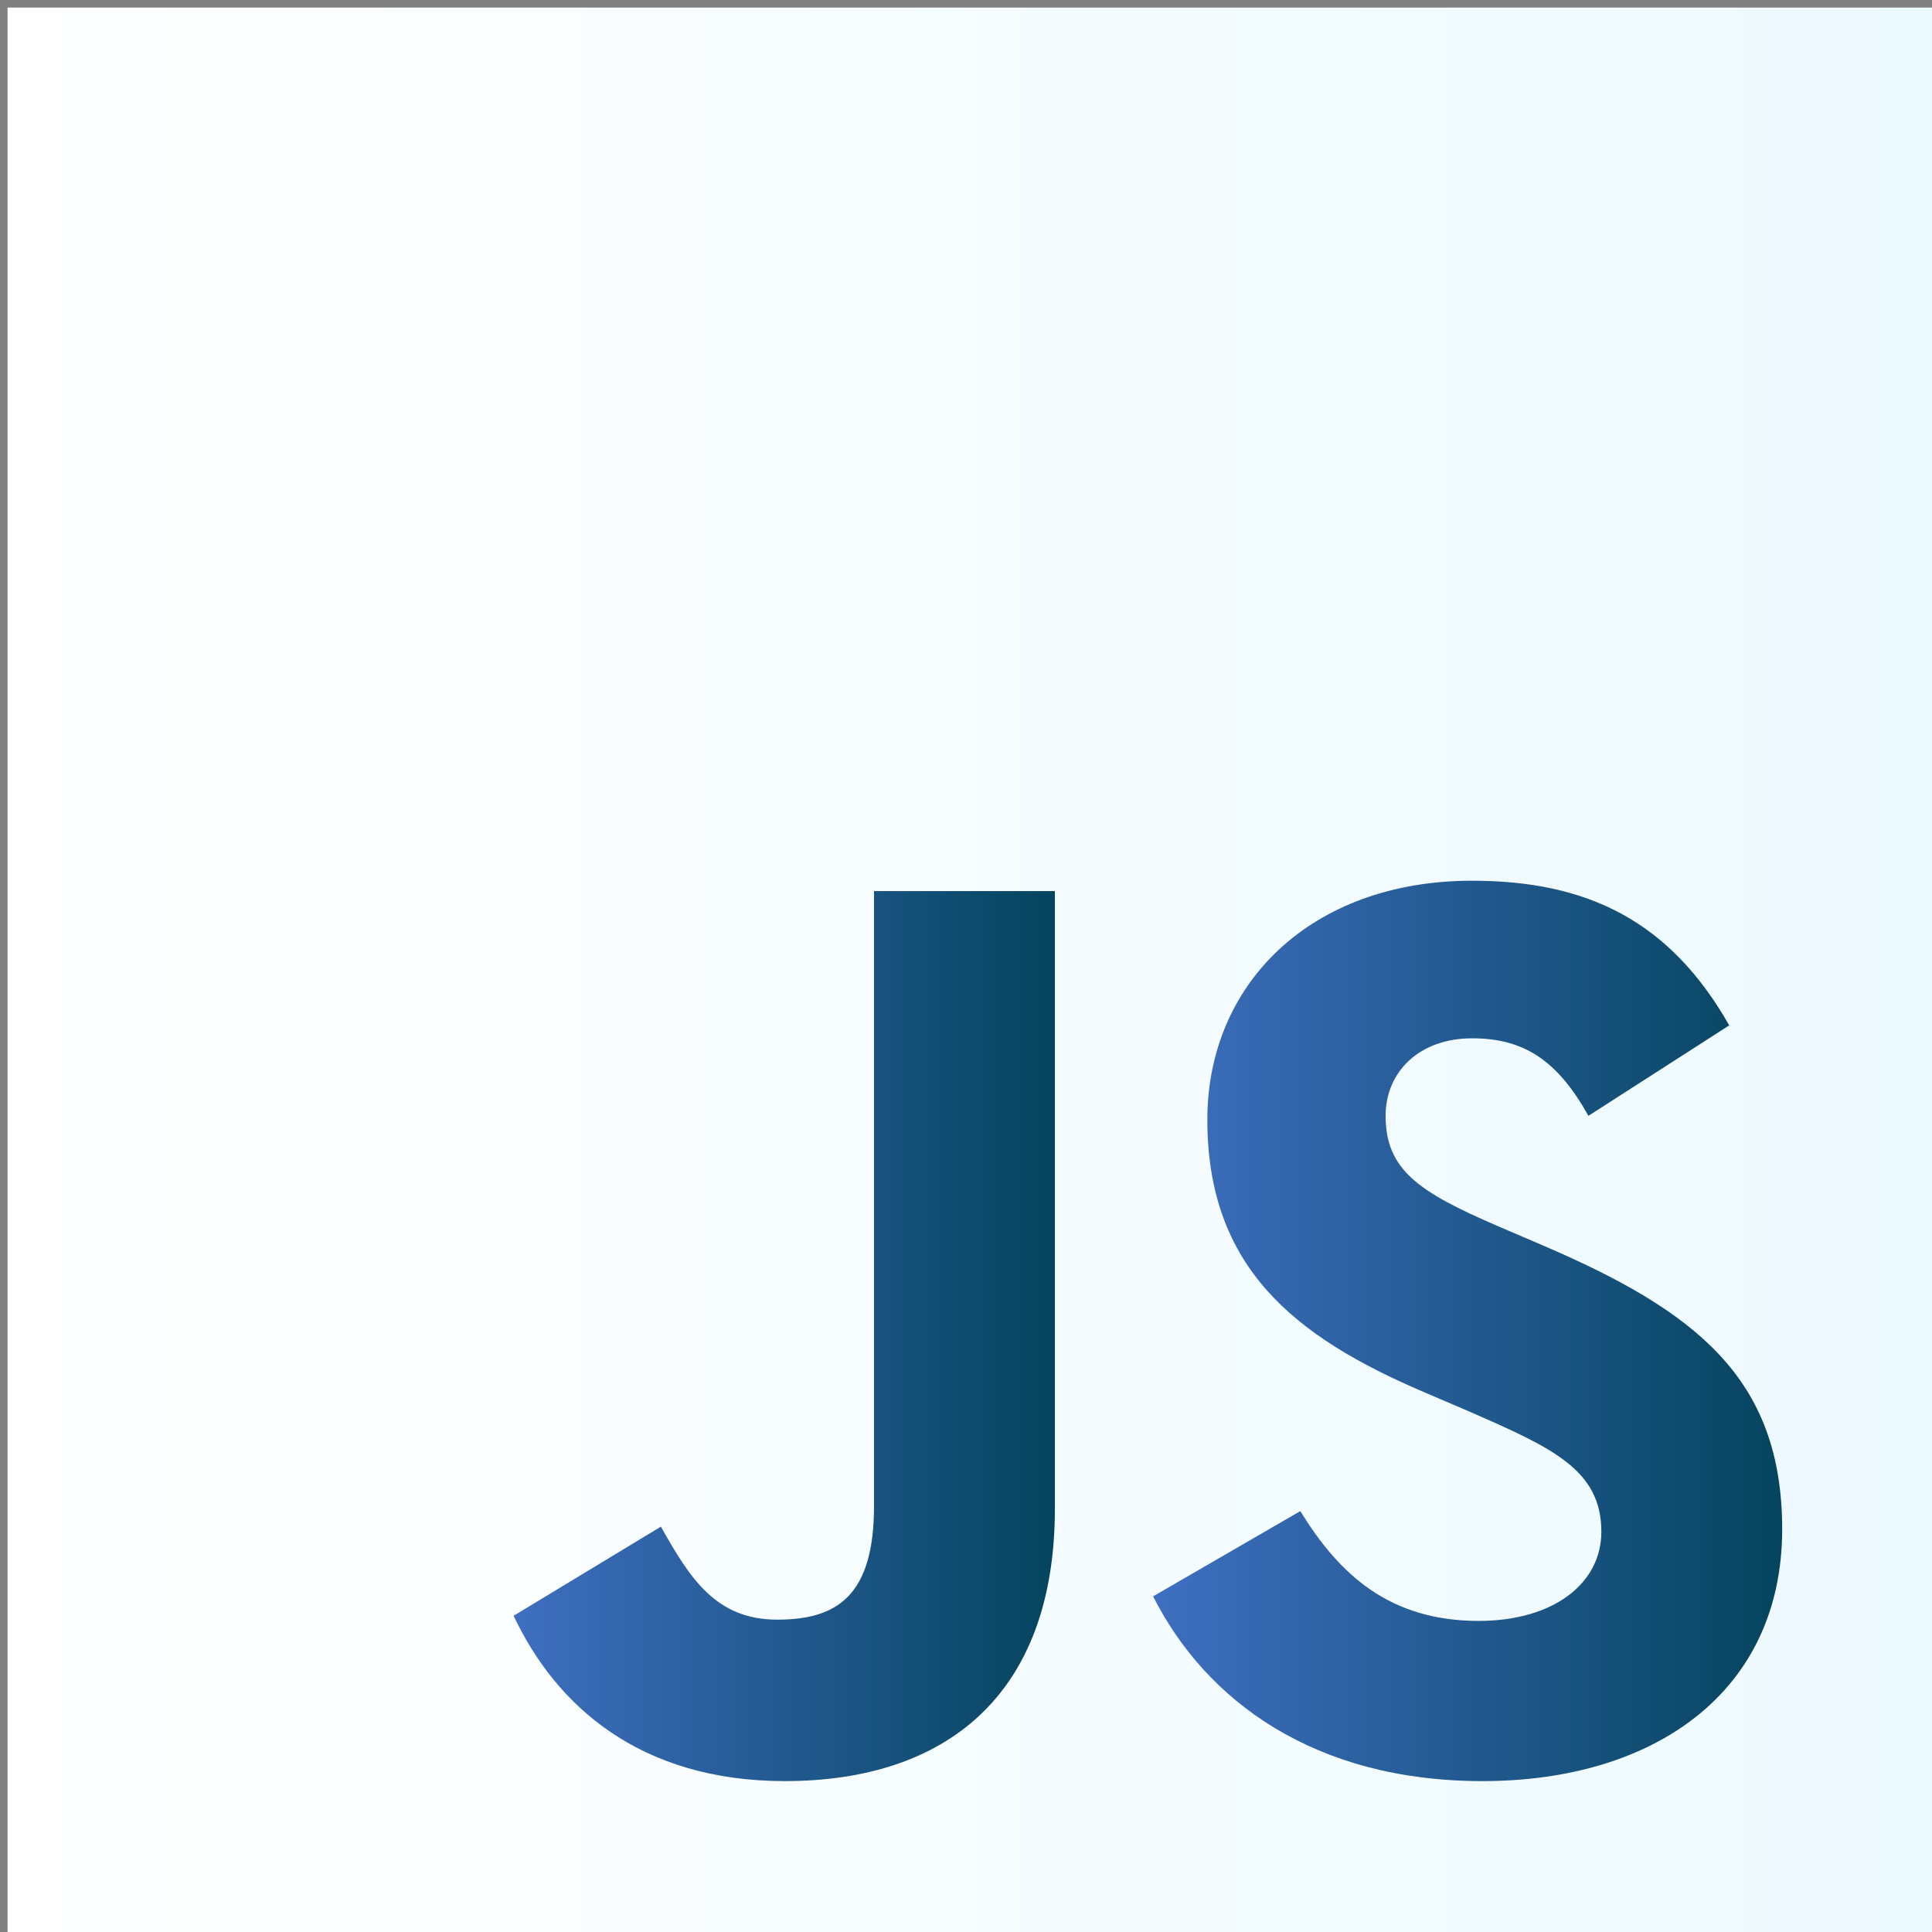 <svg width="49" height="49" viewBox="0 0 49 49" fill="none" xmlns="http://www.w3.org/2000/svg">
<rect x="0" y="0" width="49" height="49" fill="#808080" stroke="none"/>
<path d="M0.192 0.192H49V49H0.192V0.192Z" fill="url(#paint0_linear_7312_822)"/>
<path d="M13.026 40.98L16.762 38.719C17.482 39.997 18.138 41.078 19.71 41.078C21.217 41.078 22.167 40.488 22.167 38.195V22.6H26.754V38.26C26.754 43.01 23.969 45.173 19.907 45.173C16.237 45.173 14.107 43.272 13.026 40.979" fill="url(#paint1_linear_7312_822)"/>
<path d="M29.245 40.487L32.98 38.325C33.963 39.931 35.241 41.11 37.501 41.11C39.402 41.11 40.614 40.16 40.614 38.849C40.614 37.277 39.369 36.72 37.272 35.803L36.125 35.311C32.816 33.902 30.621 32.133 30.621 28.398C30.621 24.958 33.242 22.337 37.337 22.337C40.253 22.337 42.35 23.353 43.857 26.006L40.286 28.3C39.5 26.891 38.648 26.334 37.337 26.334C35.994 26.334 35.142 27.186 35.142 28.3C35.142 29.676 35.994 30.233 37.96 31.085L39.106 31.576C43.005 33.247 45.2 34.951 45.2 38.784C45.2 42.912 41.957 45.173 37.599 45.173C33.34 45.173 30.588 43.141 29.245 40.487Z" fill="url(#paint2_linear_7312_822)"/>
<defs>
<linearGradient id="paint0_linear_7312_822" x1="0.192" y1="0.192" x2="49" y2="0.192" gradientUnits="userSpaceOnUse">
<stop stop-color="white"/>
<stop offset="1" stop-color="#EDFAFF"/>
</linearGradient>
<linearGradient id="paint1_linear_7312_822" x1="13.026" y1="22.6" x2="26.754" y2="22.6" gradientUnits="userSpaceOnUse">
<stop stop-color="#3F6FC1"/>
<stop offset="1" stop-color="#05445E"/>
</linearGradient>
<linearGradient id="paint2_linear_7312_822" x1="29.245" y1="22.337" x2="45.2" y2="22.337" gradientUnits="userSpaceOnUse">
<stop stop-color="#3F6FC1"/>
<stop offset="1" stop-color="#05445E"/>
</linearGradient>
</defs>
</svg>
